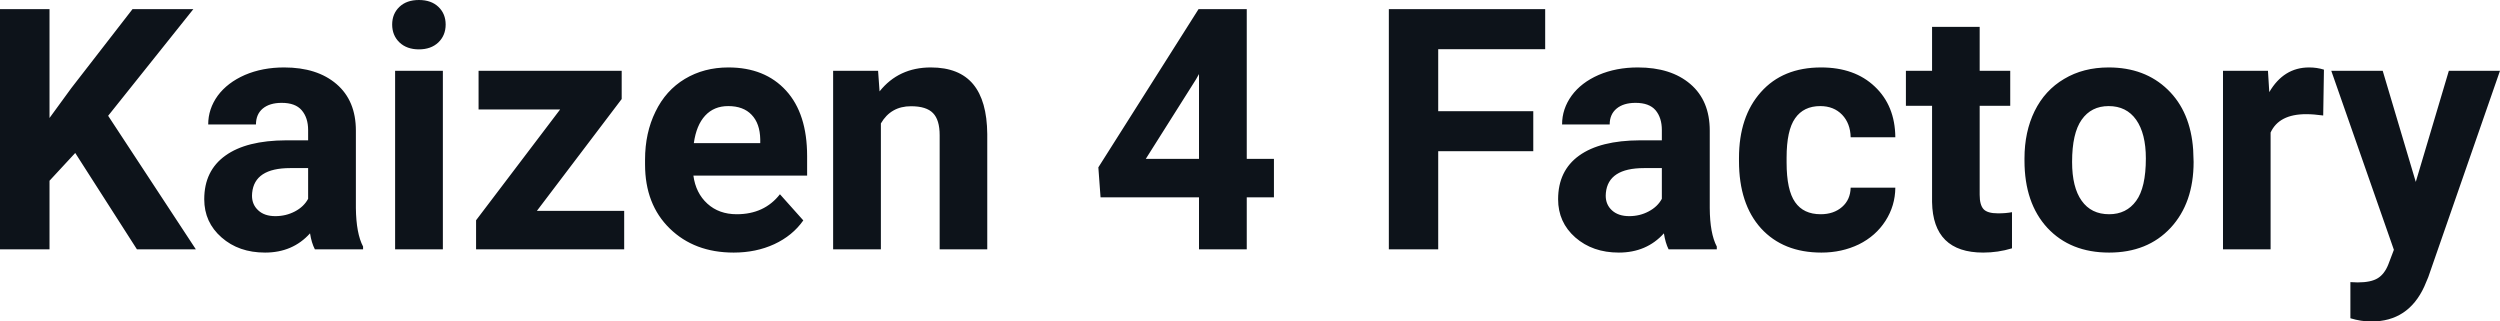 <svg fill="#0D131A" viewBox="0 0 170.142 21.877" height="100%" width="100%" xmlns="http://www.w3.org/2000/svg"><path preserveAspectRatio="none" d="M9.32 16.97L5.12 10.41L3.37 12.30L3.37 16.97L0 16.97L0 0.62L3.37 0.62L3.37 8.03L4.85 6.00L9.02 0.62L13.16 0.62L7.36 7.88L13.33 16.97L9.32 16.97ZM24.71 16.97L21.43 16.97Q21.20 16.53 21.10 15.88L21.10 15.88Q19.92 17.19 18.04 17.19L18.04 17.19Q16.25 17.19 15.08 16.16Q13.90 15.13 13.90 13.56L13.90 13.56Q13.90 11.62 15.34 10.59Q16.77 9.56 19.47 9.55L19.47 9.55L20.97 9.55L20.97 8.85Q20.97 8.01 20.53 7.50Q20.10 7.00 19.17 7.00L19.17 7.00Q18.35 7.00 17.88 7.39Q17.42 7.78 17.42 8.47L17.42 8.47L14.17 8.47Q14.17 7.41 14.82 6.51Q15.48 5.62 16.67 5.10Q17.86 4.59 19.34 4.59L19.34 4.59Q21.58 4.59 22.90 5.72Q24.22 6.85 24.22 8.89L24.22 8.89L24.22 14.16Q24.24 15.89 24.71 16.78L24.71 16.78L24.71 16.97ZM18.74 14.71L18.74 14.71Q19.46 14.71 20.07 14.39Q20.68 14.07 20.97 13.53L20.97 13.53L20.97 11.44L19.75 11.44Q17.32 11.44 17.16 13.13L17.16 13.13L17.15 13.32Q17.15 13.93 17.58 14.32Q18.00 14.71 18.74 14.71ZM30.14 4.82L30.14 16.97L26.89 16.97L26.89 4.82L30.14 4.82ZM26.69 1.67L26.69 1.67Q26.69 0.94 27.18 0.47Q27.67 0 28.51 0L28.51 0Q29.35 0 29.84 0.47Q30.33 0.94 30.33 1.67L30.33 1.67Q30.33 2.41 29.83 2.89Q29.33 3.36 28.51 3.36Q27.69 3.36 27.19 2.89Q26.69 2.41 26.69 1.67ZM42.31 6.74L36.54 14.35L42.48 14.35L42.48 16.97L32.40 16.97L32.40 14.99L38.12 7.45L32.57 7.45L32.57 4.82L42.31 4.82L42.31 6.74ZM49.93 17.19L49.93 17.19Q47.26 17.19 45.58 15.55Q43.90 13.91 43.90 11.19L43.90 11.19L43.90 10.87Q43.90 9.04 44.61 7.60Q45.31 6.15 46.61 5.37Q47.91 4.59 49.57 4.59L49.57 4.59Q52.06 4.59 53.50 6.17Q54.93 7.74 54.93 10.62L54.93 10.62L54.93 11.95L47.19 11.95Q47.35 13.14 48.14 13.86Q48.93 14.58 50.14 14.58L50.14 14.58Q52.02 14.58 53.08 13.22L53.08 13.22L54.67 15.00Q53.94 16.04 52.69 16.62Q51.45 17.19 49.93 17.19ZM49.56 7.22L49.56 7.22Q48.59 7.22 47.99 7.87Q47.39 8.52 47.22 9.74L47.22 9.74L51.74 9.74L51.74 9.48Q51.72 8.40 51.15 7.81Q50.59 7.22 49.56 7.22ZM56.70 4.82L59.76 4.82L59.86 6.22Q61.16 4.59 63.35 4.59L63.35 4.59Q65.28 4.59 66.23 5.73Q67.17 6.86 67.19 9.12L67.19 9.12L67.19 16.97L63.95 16.97L63.95 9.20Q63.95 8.16 63.50 7.70Q63.05 7.23 62.00 7.23L62.00 7.23Q60.63 7.23 59.95 8.40L59.95 8.40L59.95 16.97L56.70 16.97L56.70 4.82ZM84.85 0.62L84.85 10.81L86.70 10.81L86.70 13.43L84.85 13.43L84.85 16.97L81.60 16.97L81.60 13.43L74.90 13.43L74.75 11.39L81.57 0.62L84.85 0.62ZM81.39 5.41L77.98 10.81L81.60 10.81L81.60 5.04L81.39 5.41ZM104.35 7.57L104.35 10.29L97.88 10.29L97.88 16.97L94.52 16.97L94.52 0.62L105.16 0.62L105.16 3.35L97.88 3.35L97.88 7.57L104.35 7.57ZM116.84 16.97L113.56 16.97Q113.34 16.53 113.24 15.88L113.24 15.88Q112.06 17.19 110.17 17.19L110.17 17.19Q108.39 17.19 107.21 16.16Q106.04 15.13 106.04 13.56L106.04 13.56Q106.04 11.62 107.47 10.59Q108.90 9.56 111.61 9.55L111.61 9.55L113.10 9.55L113.10 8.85Q113.10 8.01 112.67 7.50Q112.24 7.00 111.31 7.00L111.31 7.00Q110.49 7.00 110.02 7.39Q109.55 7.78 109.55 8.47L109.55 8.47L106.31 8.47Q106.31 7.41 106.96 6.51Q107.61 5.62 108.80 5.10Q109.99 4.59 111.47 4.59L111.47 4.59Q113.72 4.59 115.04 5.72Q116.36 6.85 116.36 8.89L116.36 8.89L116.36 14.16Q116.37 15.89 116.84 16.78L116.84 16.78L116.84 16.97ZM110.88 14.71L110.88 14.71Q111.60 14.71 112.20 14.39Q112.81 14.07 113.10 13.53L113.10 13.53L113.10 11.44L111.89 11.44Q109.45 11.44 109.29 13.13L109.29 13.13L109.28 13.32Q109.28 13.93 109.71 14.32Q110.14 14.71 110.88 14.71ZM123.91 14.58L123.91 14.58Q124.80 14.58 125.37 14.08Q125.93 13.59 125.95 12.77L125.95 12.77L128.99 12.77Q128.98 14.00 128.32 15.03Q127.66 16.06 126.51 16.63Q125.35 17.19 123.96 17.19L123.96 17.19Q121.36 17.19 119.85 15.54Q118.35 13.88 118.35 10.96L118.35 10.96L118.35 10.75Q118.35 7.94 119.84 6.27Q121.33 4.59 123.94 4.59L123.94 4.59Q126.22 4.59 127.59 5.89Q128.97 7.19 128.99 9.34L128.99 9.34L125.95 9.34Q125.93 8.40 125.37 7.81Q124.80 7.22 123.88 7.22L123.88 7.22Q122.75 7.22 122.17 8.05Q121.59 8.87 121.59 10.73L121.59 10.73L121.59 11.06Q121.59 12.94 122.17 13.76Q122.74 14.58 123.91 14.58ZM131.49 1.83L134.73 1.83L134.73 4.82L136.81 4.82L136.81 7.20L134.73 7.20L134.73 13.26Q134.73 13.94 134.99 14.23Q135.25 14.52 135.98 14.52L135.98 14.52Q136.52 14.52 136.93 14.44L136.93 14.44L136.93 16.90Q135.98 17.19 134.97 17.19L134.97 17.19Q131.55 17.19 131.49 13.75L131.49 13.75L131.49 7.20L129.71 7.20L129.71 4.82L131.49 4.82L131.49 1.83ZM137.78 10.93L137.78 10.78Q137.78 8.97 138.47 7.56Q139.17 6.14 140.48 5.37Q141.78 4.59 143.51 4.59L143.51 4.59Q145.97 4.59 147.53 6.10Q149.08 7.60 149.26 10.19L149.26 10.19L149.29 11.02Q149.29 13.81 147.73 15.50Q146.16 17.19 143.54 17.19Q140.91 17.19 139.34 15.51Q137.78 13.82 137.78 10.93L137.78 10.93ZM141.02 11.02L141.02 11.02Q141.02 12.75 141.67 13.66Q142.32 14.58 143.54 14.58L143.54 14.58Q144.72 14.58 145.38 13.67Q146.04 12.77 146.04 10.78L146.04 10.78Q146.04 9.09 145.38 8.15Q144.72 7.22 143.51 7.22L143.51 7.22Q142.32 7.22 141.67 8.15Q141.02 9.07 141.02 11.02ZM158.16 4.74L158.11 7.86Q157.45 7.77 156.95 7.77L156.95 7.77Q155.10 7.77 154.53 9.02L154.53 9.02L154.53 16.97L151.29 16.97L151.29 4.82L154.35 4.82L154.44 6.27Q155.42 4.59 157.15 4.59L157.15 4.59Q157.69 4.59 158.16 4.74L158.16 4.74ZM162.16 4.82L164.41 12.38L166.66 4.82L170.14 4.82L165.26 18.86L164.99 19.50Q163.90 21.88 161.39 21.88L161.39 21.88Q160.69 21.88 159.96 21.66L159.96 21.66L159.96 19.20L160.45 19.22Q161.37 19.22 161.83 18.93Q162.28 18.65 162.54 18.00L162.54 18.00L162.92 17.00L158.66 4.82L162.16 4.82Z"></path></svg>